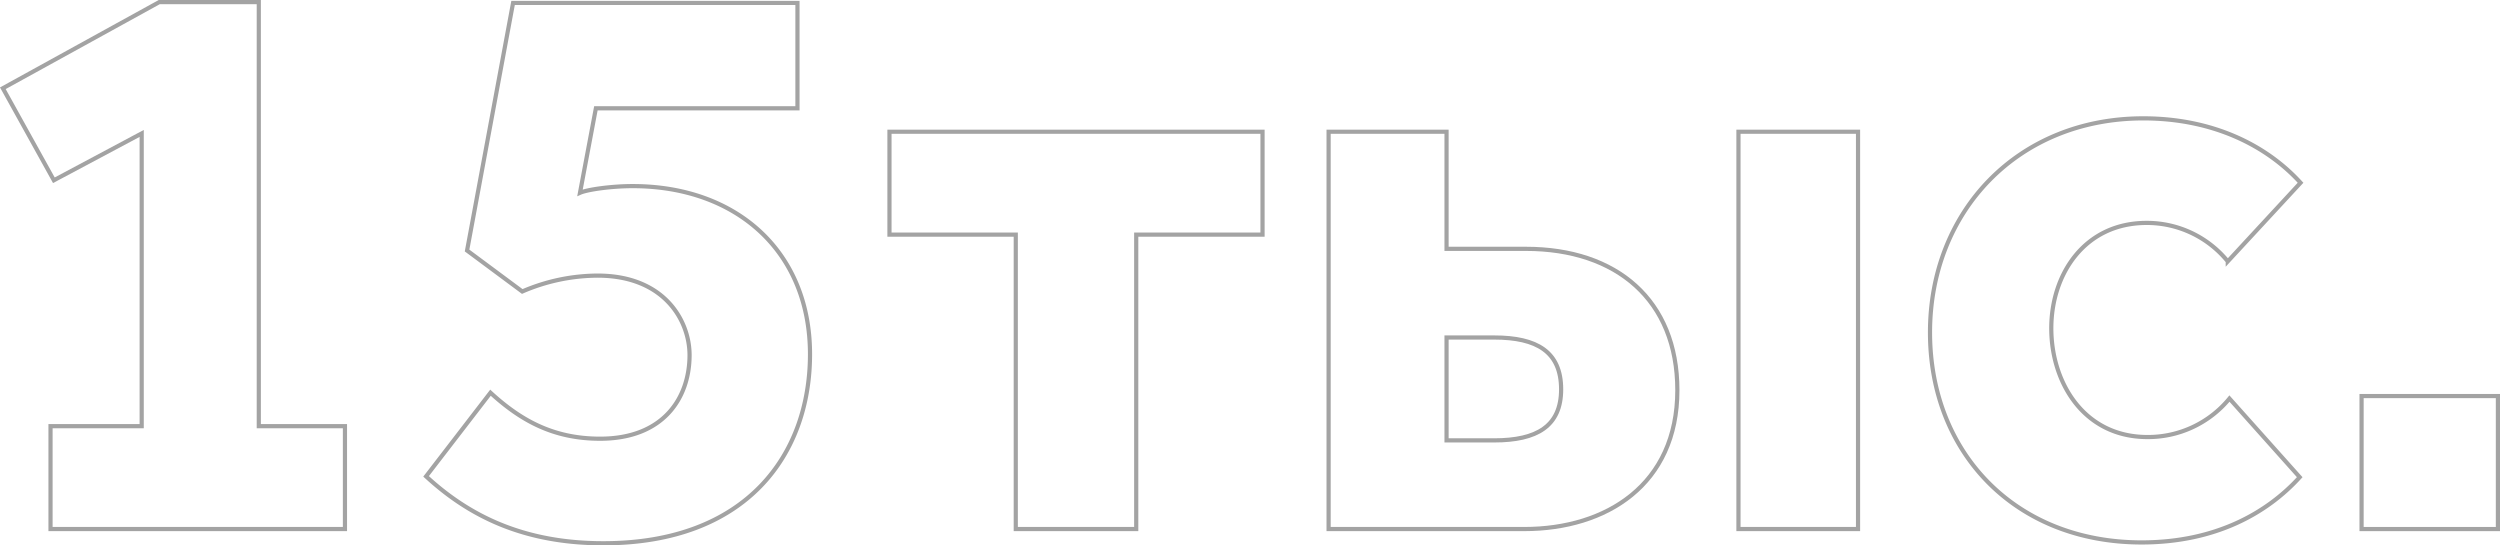 <?xml version="1.0" encoding="UTF-8"?> <svg xmlns="http://www.w3.org/2000/svg" viewBox="0 0 597.77 130.4"> <defs> <style>.cls-1{fill:none;stroke:#a3a3a3;stroke-miterlimit:10;}</style> </defs> <g id="Layer_2" data-name="Layer 2"> <g id="Layer_1-2" data-name="Layer 1"> <path class="cls-1" d="M12.08,101.9h21.8v-70l-21,11.2L.68,21.1,38.08.5h23.8V101.9h20.6v24.6H12.08Z"></path> <path class="cls-1" d="M117.28,93.9c7.2,6.6,15,11,26.2,11,15.2,0,21.4-9.8,21.4-20,0-8.2-6-19-22-19a45.81,45.81,0,0,0-18,3.8l-13.2-9.8,11-59.2h68V25.9h-48.2l-3.8,20.2c1.8-.8,7.6-1.6,12.6-1.6,24.8,0,42.4,15.6,42.4,40.2,0,24-15.2,45.2-49.4,45.2-19.2,0-32.2-6.6-42.4-16Z"></path> <path class="cls-1" d="M301.88,31.5V56.1h-30.2v70.4h-28.8V56.1h-30.2V31.5Z"></path> <path class="cls-1" d="M345.88,31.5v28h19c21.6,0,36.19,12.2,36.19,33.8,0,22.6-17,33.2-36.59,33.2h-46.8v-95Zm0,73.8h11.4c10.2,0,16-3.4,16-12.2,0-9-5.8-12.4-16-12.4h-11.4Zm69.8-73.8h28.59v95H415.68Z"></path> <path class="cls-1" d="M549.88,114.1c-7.8,8.6-20.2,15.6-37.8,15.6-30.2,0-50.6-21.4-50.6-50.2,0-29,21-51.2,51-51.2,16.8,0,29.6,6.6,37.6,15.4l-17.4,18.8a24.92,24.92,0,0,0-19.4-9.2c-14.8,0-22.8,12.2-22.8,25.2s7.8,26,23,26a25.18,25.18,0,0,0,19.6-9.2Z"></path> <path class="cls-1" d="M564.67,94.7h32.6v31.8h-32.6Z"></path> </g> </g> </svg> 